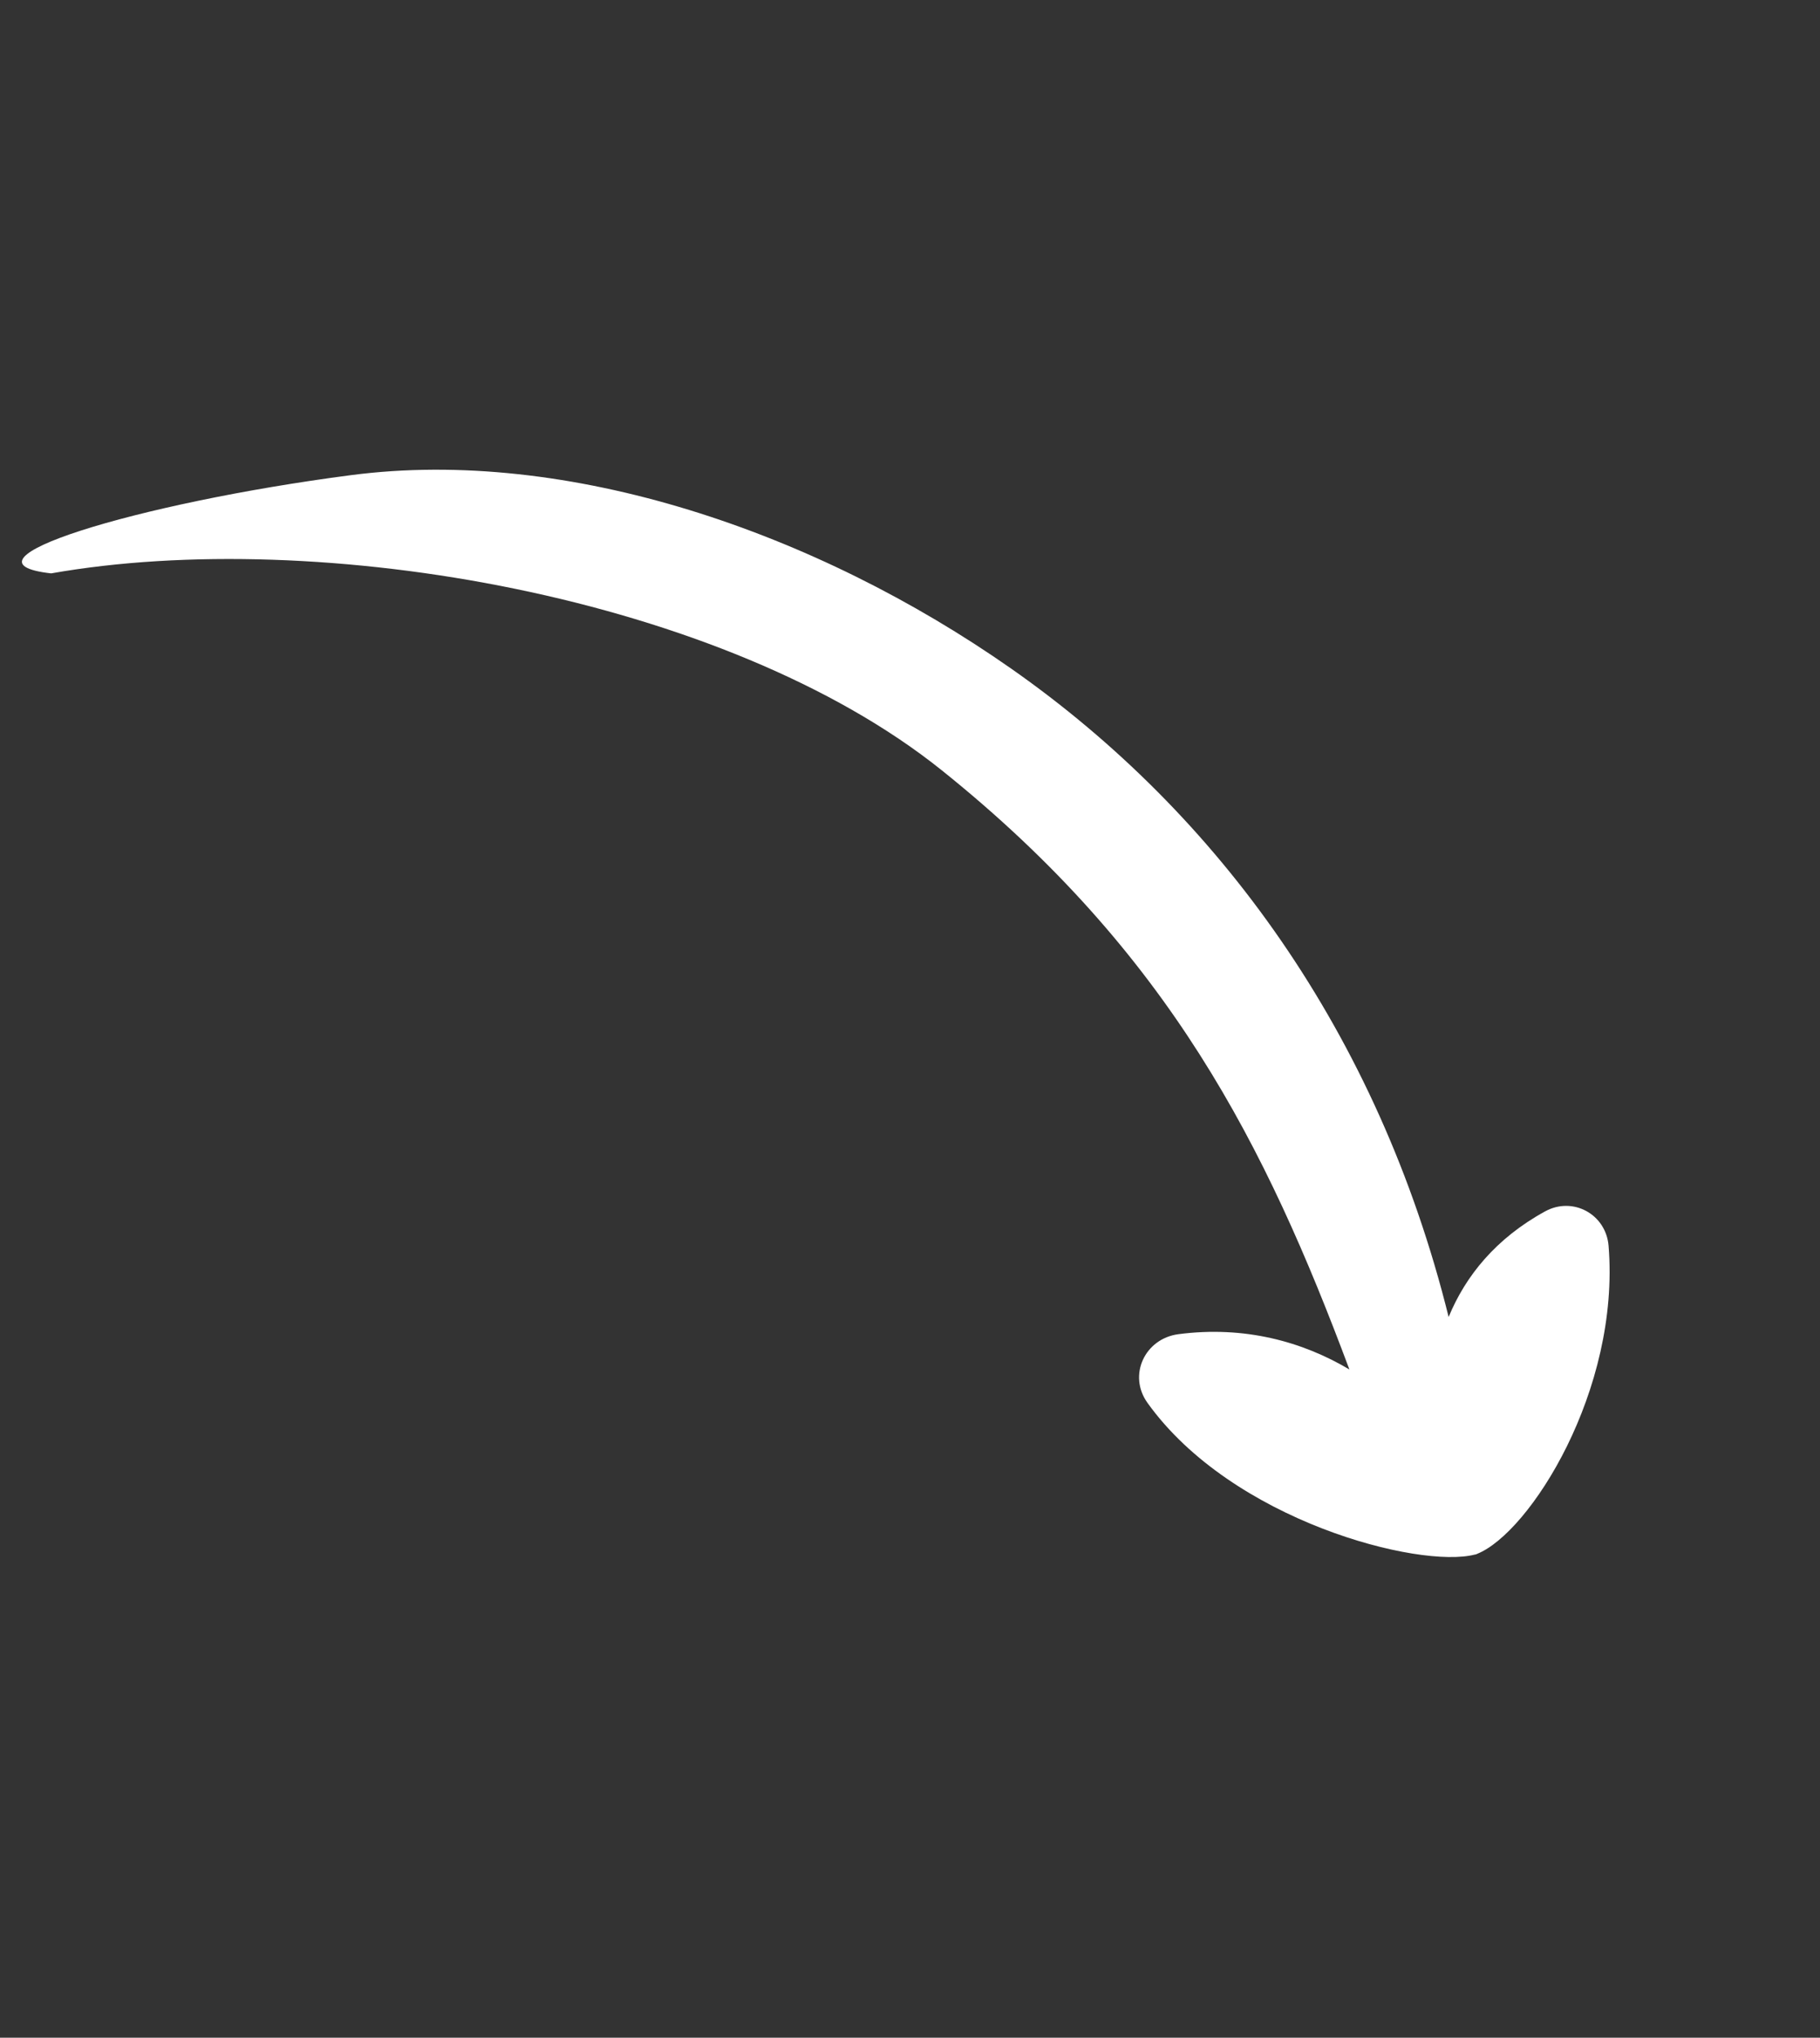 <?xml version="1.0" encoding="UTF-8"?> <svg xmlns="http://www.w3.org/2000/svg" width="42" height="47" viewBox="0 0 42 47" fill="none"><rect x="0" y="0" width="42" height="47" fill="#333333" stroke="none"/><g clip-path="url(#clip0_59_41)"><g clip-path="url(#clip1_59_41)"><g clip-path="url(#clip2_59_41)"><path d="M21.737 17.77C26.987 21.978 29.209 26.421 31.14 31.587C30.062 30.947 28.726 30.573 27.194 30.773C26.419 30.875 26.024 31.719 26.479 32.355C28.434 35.086 32.762 36.188 34.034 35.856L34.036 35.857L34.038 35.858C34.046 35.855 34.054 35.852 34.062 35.849C34.07 35.847 34.078 35.844 34.087 35.842L34.088 35.84L34.089 35.839C35.3 35.355 37.392 32.069 37.121 28.735C37.062 28.007 36.298 27.589 35.657 27.94C34.517 28.564 33.818 29.434 33.43 30.376C31.805 23.831 28.115 18.767 23.337 15.423C18.823 12.264 13.106 10.307 8.101 10.959C3.097 11.612 -1.198 12.957 1.18 13.225C7.355 12.136 16.723 13.751 21.737 17.77Z" fill="white"></path></g></g></g><defs><clipPath id="clip0_59_41"><rect width="39" height="27" fill="white" transform="matrix(0.453 0.891 0.891 -0.453 0 12.239)"></rect></clipPath><clipPath id="clip1_59_41"><rect width="36.99" height="25.99" fill="white" transform="matrix(0.453 0.891 0.891 -0.453 0 12.239)"></rect></clipPath><clipPath id="clip2_59_41"><rect width="36.99" height="25.993" fill="white" transform="matrix(0.453 0.891 0.891 -0.453 -0.001 12.24)"></rect></clipPath></defs></svg> 